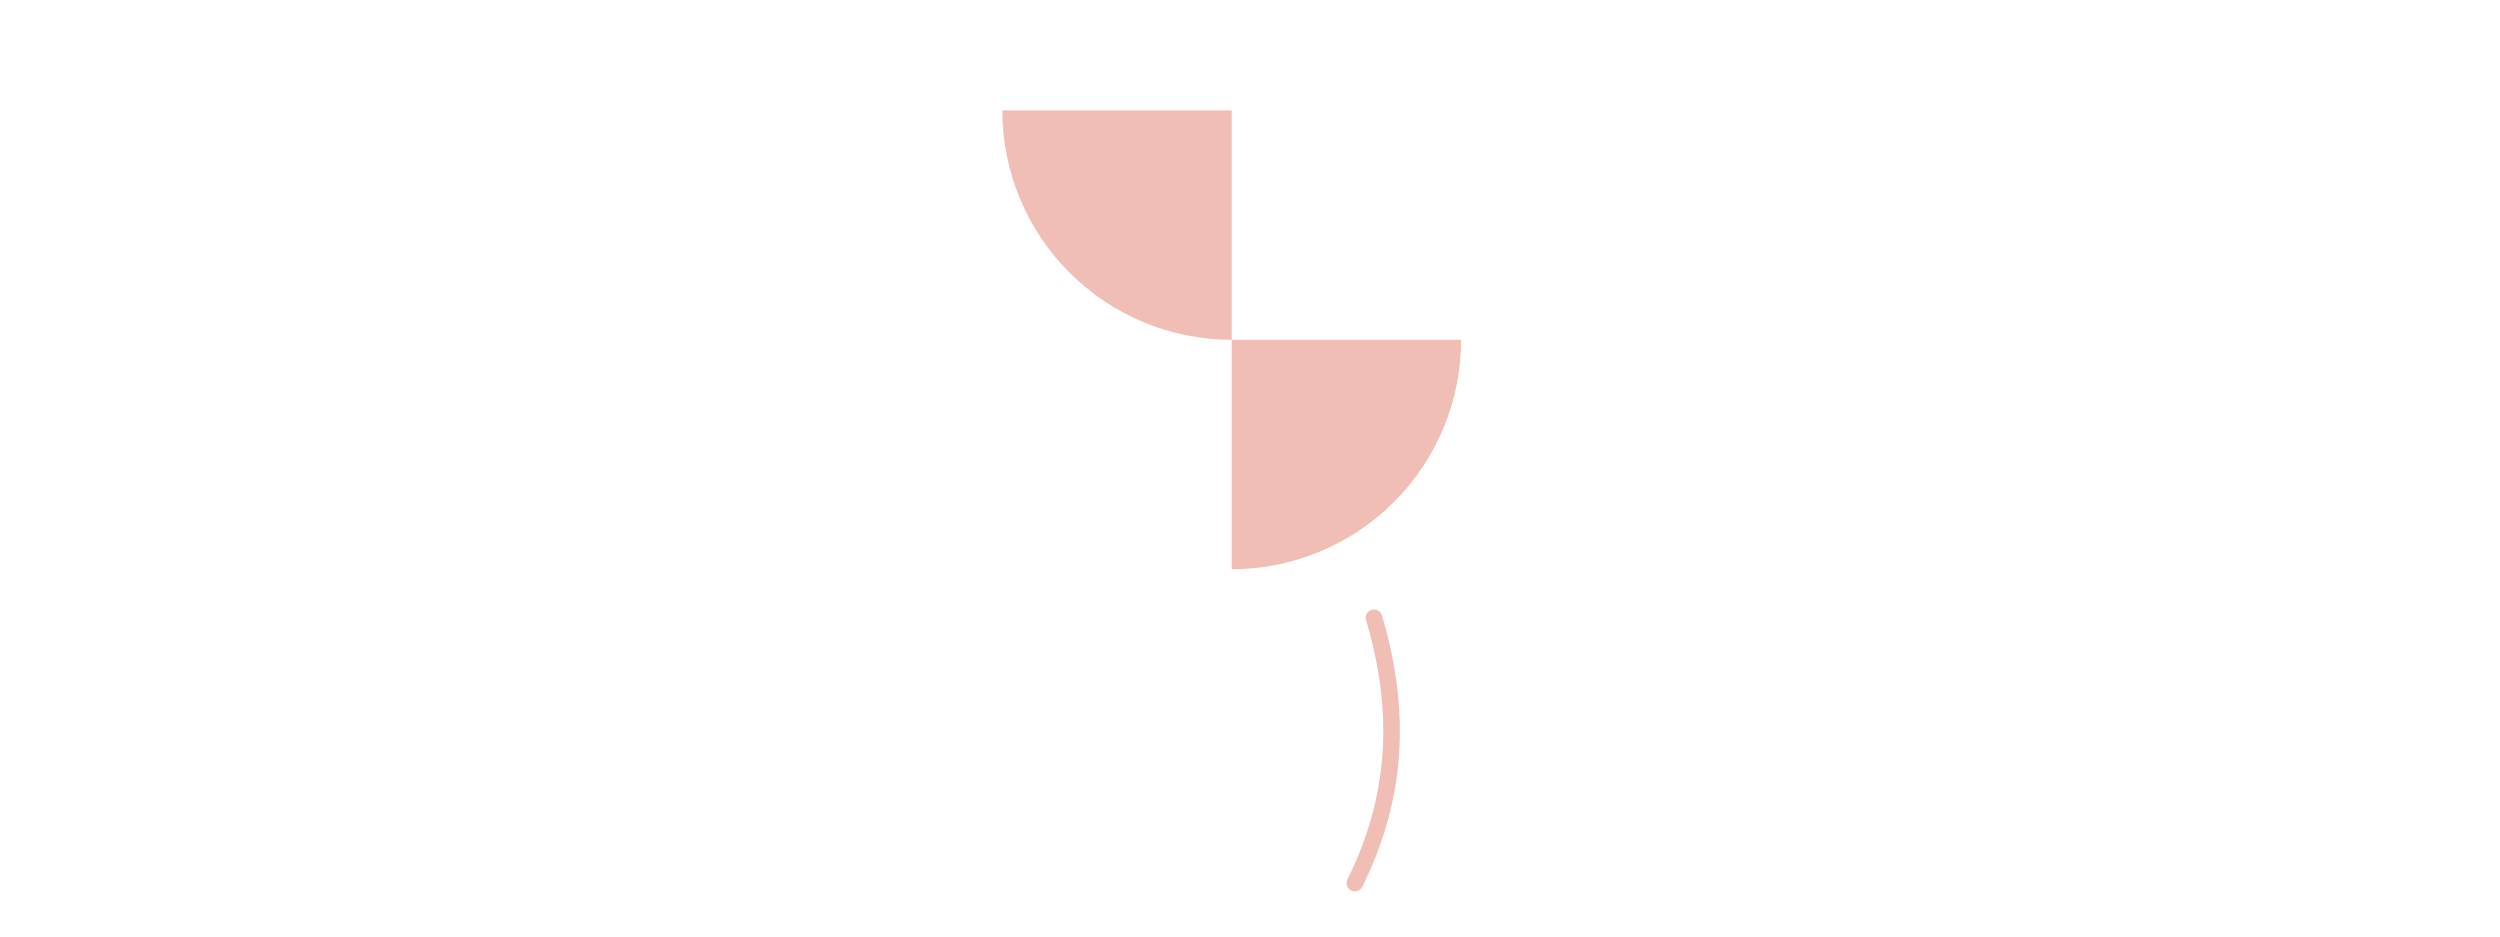 <svg width="3001" height="1125" viewBox="0 0 3001 1125" fill="none" xmlns="http://www.w3.org/2000/svg">
<g clip-path="url(#clip0_434_150)">
<path d="M1649.32 741.532C1683.16 855.116 1676.9 958.171 1626.41 1060.02" stroke="#F0BEB4" stroke-width="19.903" stroke-linecap="round"/>
<path d="M1203.17 132.522C1203.17 168.684 1210.29 204.493 1224.13 237.903C1237.97 271.313 1258.25 301.67 1283.82 327.241C1309.39 352.812 1339.75 373.096 1373.16 386.935C1406.57 400.774 1442.38 407.897 1478.54 407.897L1478.54 132.522L1203.17 132.522Z" fill="#F0BEB4"/>
<path d="M1753.92 407.898C1753.92 444.061 1746.8 479.87 1732.96 513.28C1719.12 546.69 1698.83 577.047 1673.26 602.618C1647.69 628.189 1617.33 648.473 1583.92 662.312C1550.51 676.15 1514.71 683.273 1478.54 683.273L1478.54 407.898H1753.92Z" fill="#F0BEB4"/>
</g>
<defs>
<clipPath id="clip0_434_150">
<rect width="3000" height="1125" fill="white" transform="translate(0.18)"/>
</clipPath>
</defs>
</svg>

